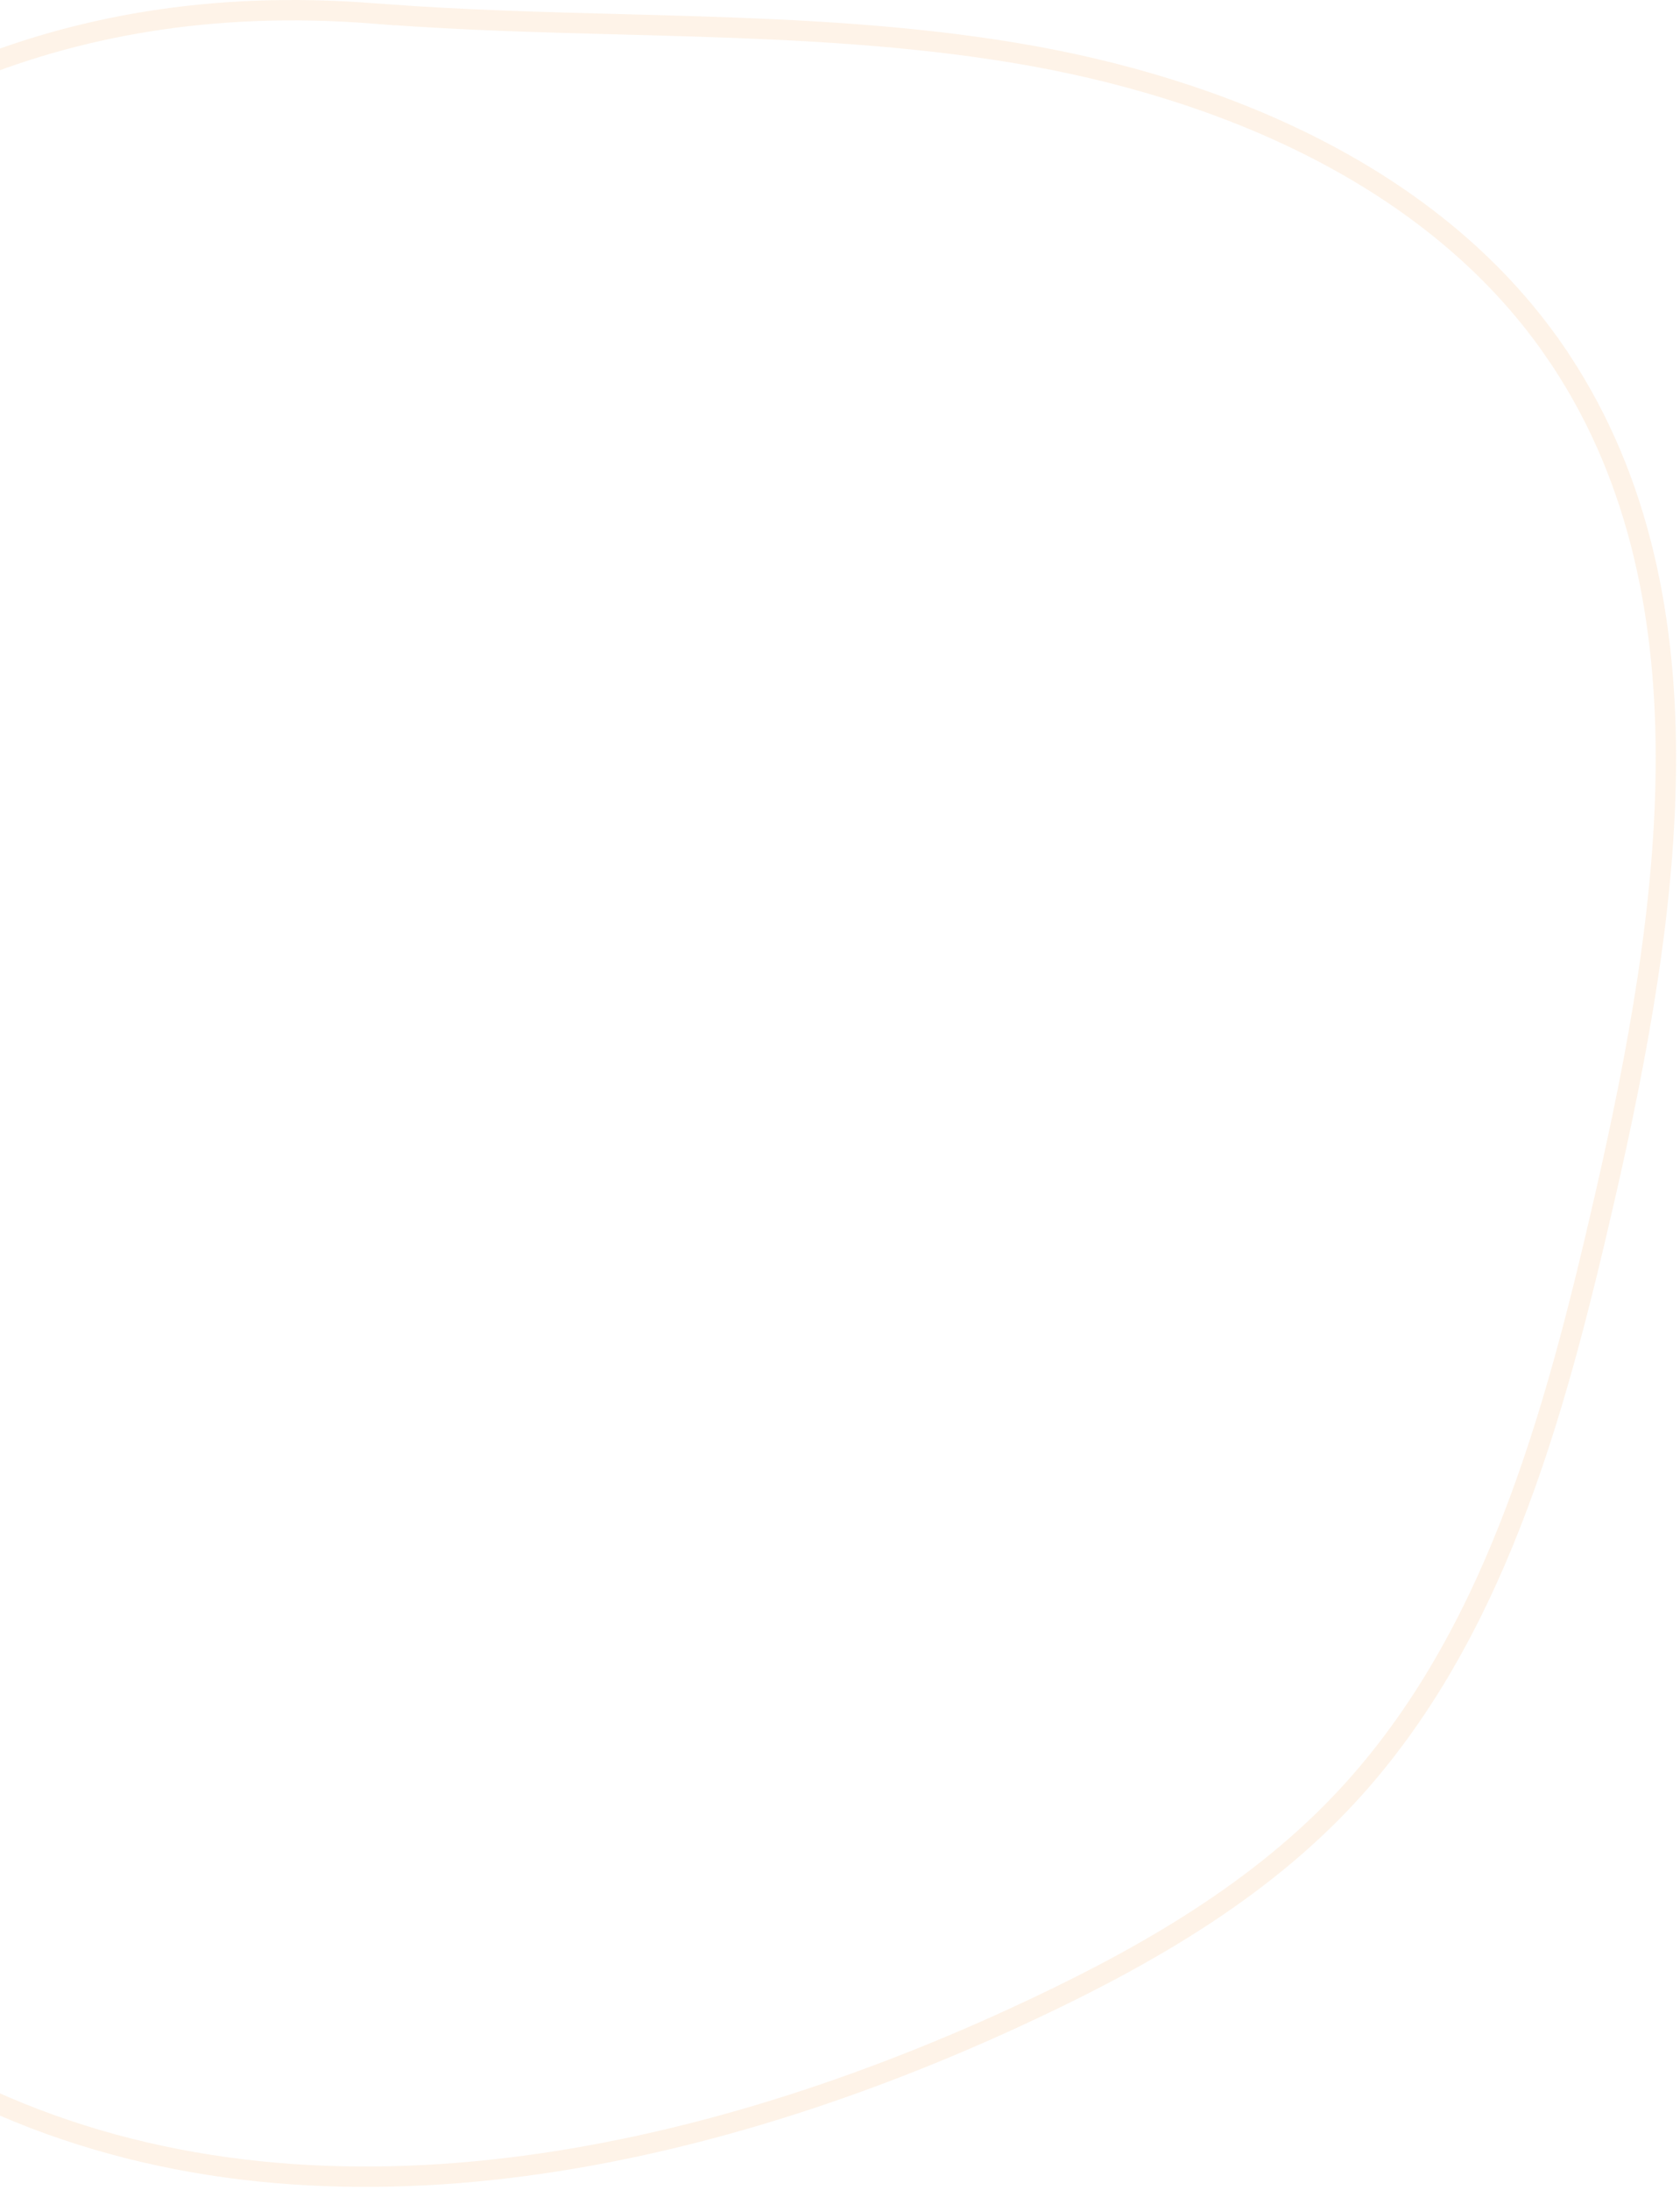 <svg width="412" height="537" viewBox="0 0 412 537" fill="none" xmlns="http://www.w3.org/2000/svg">
<path opacity="0.1" d="M94.389 3.517V3.5C113.598 4.932 132.901 5.444 152.125 5.954C158.262 6.117 164.392 6.28 170.508 6.472C196.726 7.296 222.763 8.666 248.473 12.898C299.914 21.365 351.644 43.397 381.005 85.716L383.059 84.291L381.005 85.716C401.248 114.886 408.452 149.231 408.539 185.197C408.626 221.182 401.589 258.621 393.503 293.841C381.14 347.668 366.166 403.052 328.534 442.321L328.534 442.321C306.474 465.346 277.94 481.258 248.625 494.739C168.13 531.737 72.557 550.965 -6.528 512.977C-56.788 488.84 -95.165 443.301 -116.805 391.665C-138.434 340.03 -144.268 282.672 -140.377 226.604L-140.377 226.604C-136.294 167.709 -120.108 107.022 -78.851 65.687C-42.476 29.242 11.56 -3.047 91.692 3.303L94.389 3.517Z" stroke="#F1821C" stroke-width="5"/>
</svg>

